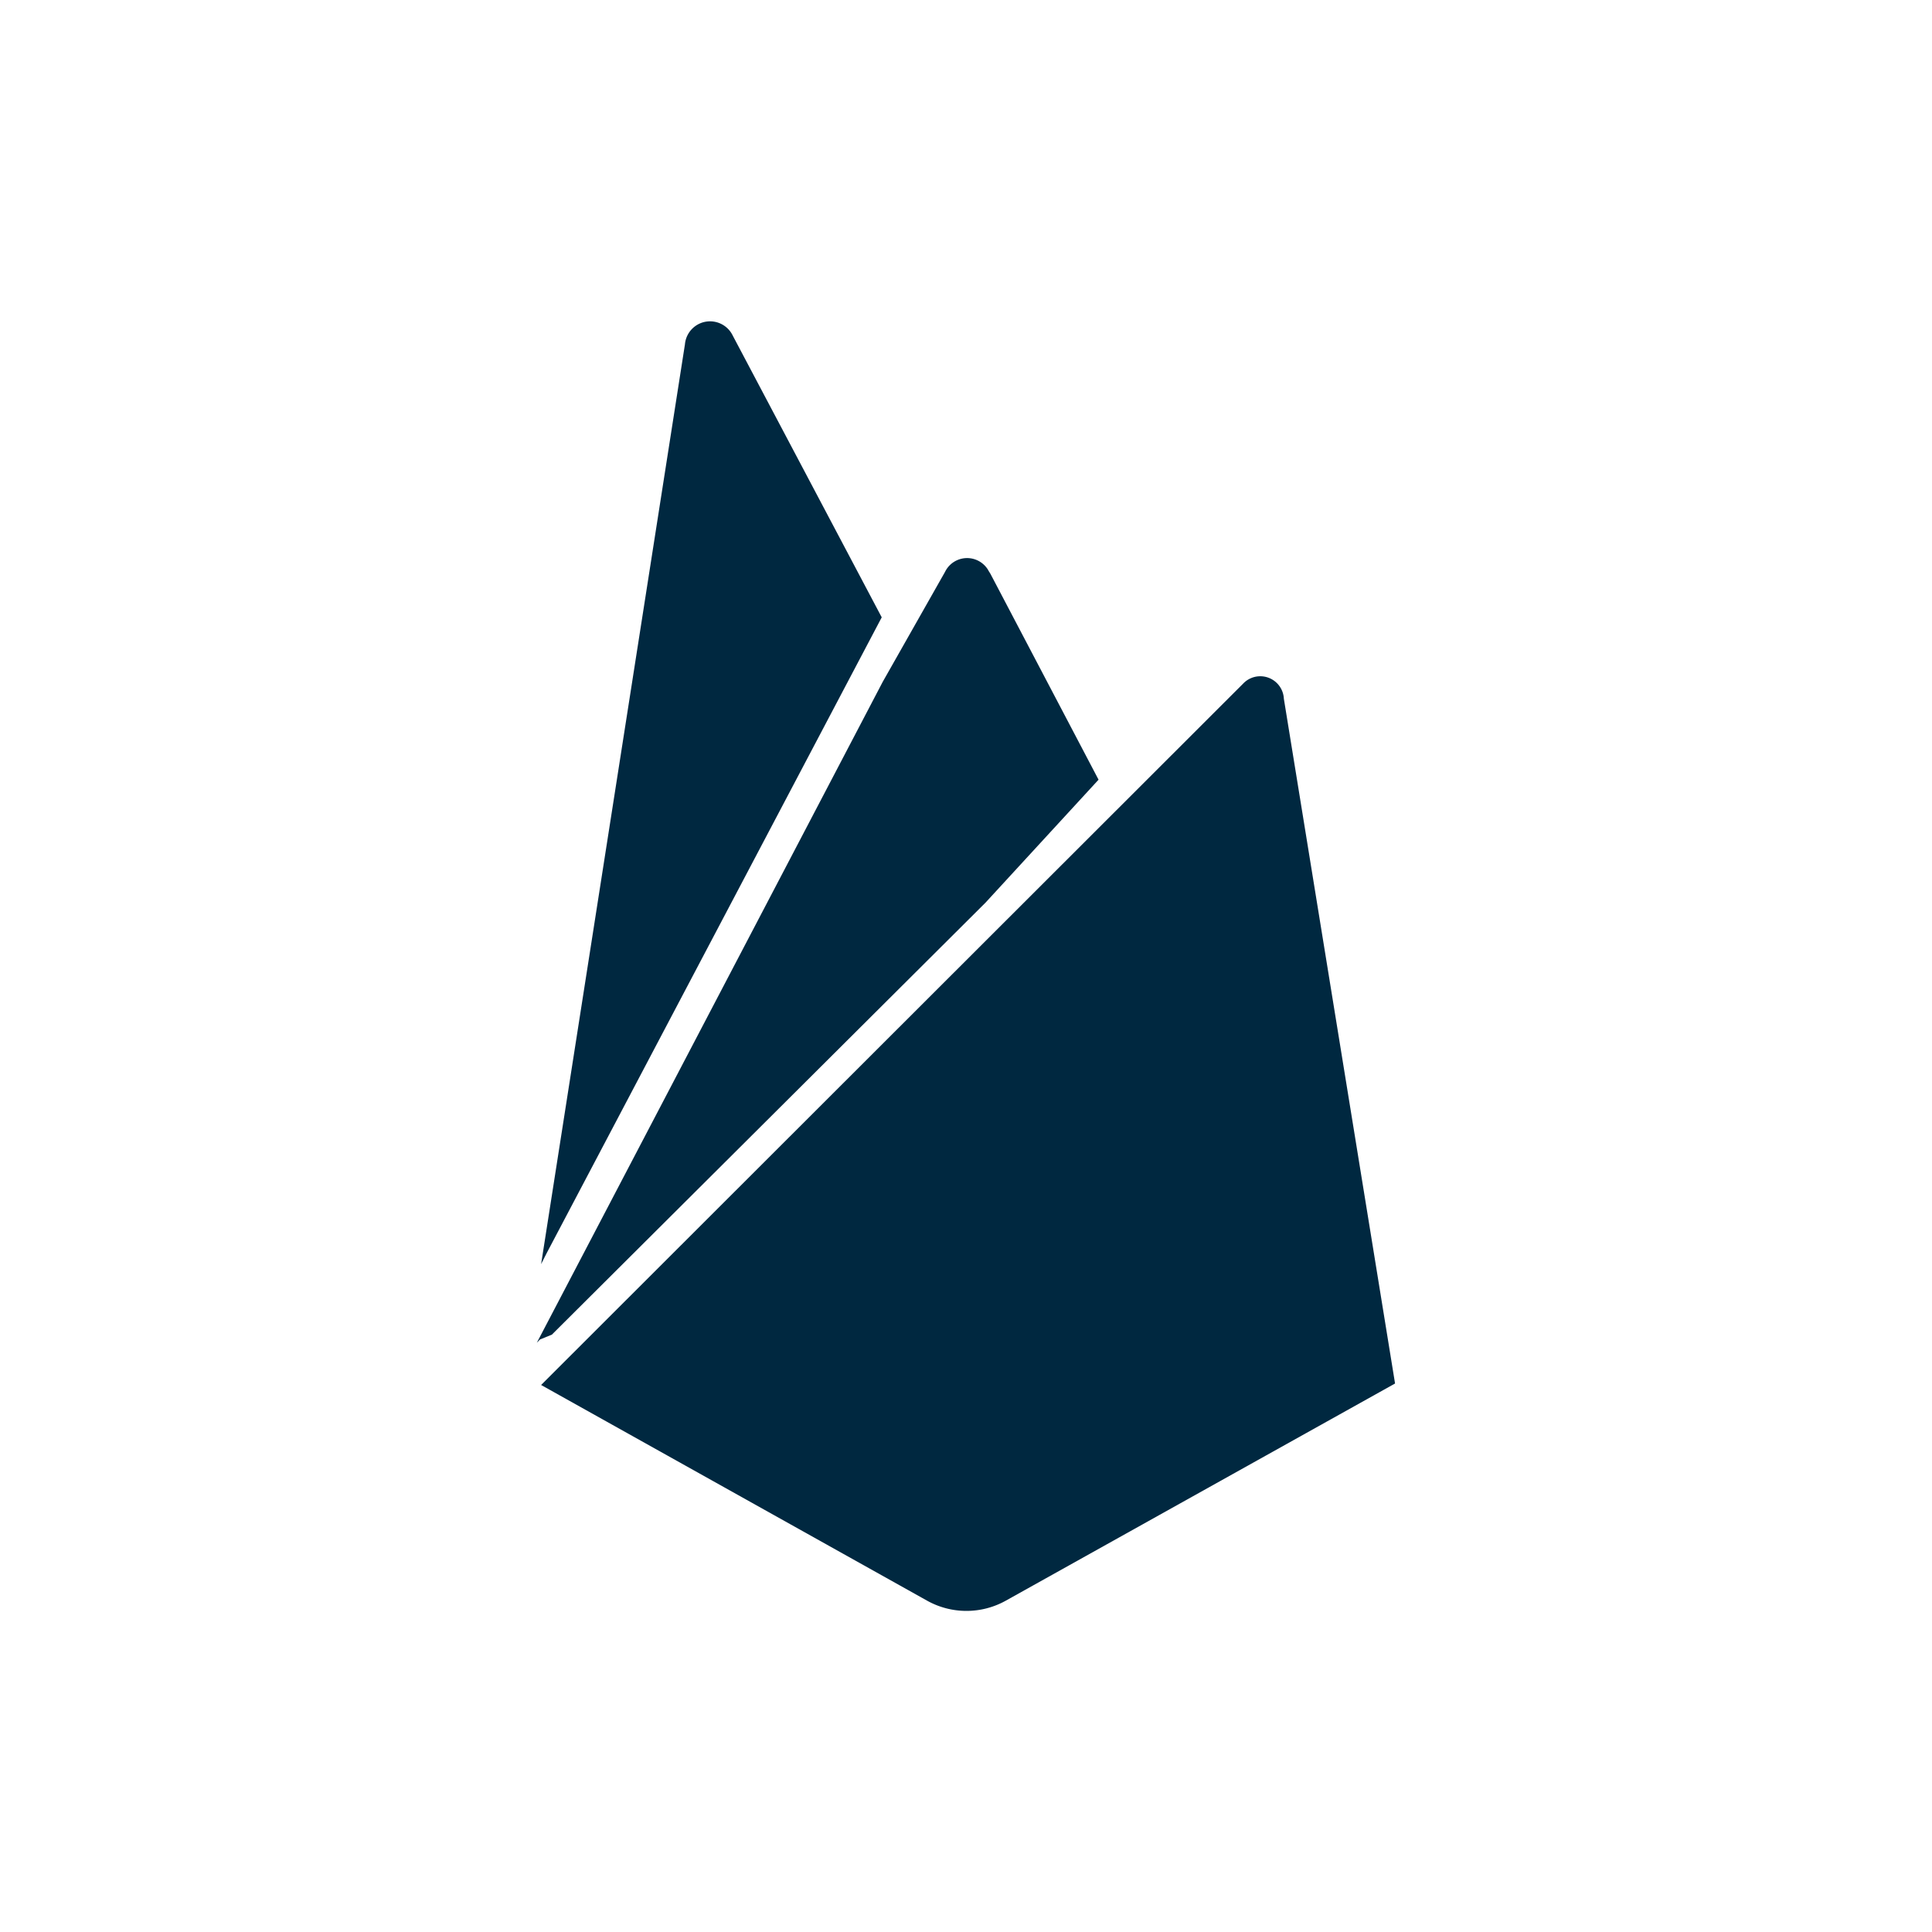 <svg xmlns="http://www.w3.org/2000/svg" xmlns:xlink="http://www.w3.org/1999/xlink" width="90" height="90" viewBox="0 0 90 90">
  <defs>
    <clipPath id="clip-path">
      <rect id="Rectangle_492" data-name="Rectangle 492" width="90" height="90" transform="translate(557 2715)" fill="#fff" stroke="#707070" stroke-width="1"/>
    </clipPath>
  </defs>
  <g id="Mask_Group_39" data-name="Mask Group 39" transform="translate(-557 -2715)" clip-path="url(#clip-path)">
    <g id="Page-1" transform="translate(582.007 2729.958)">
      <g id="ic-technology-firebase" transform="translate(0)">
        <path id="Combined-Shape" d="M32.9,16.891a1.1,1.1,0,0,1,1.9.7h0l5.18,31.9L21.848,59.607a3.764,3.764,0,0,1-3.668,0h0L.2,49.56Zm-11.869-5.28.1.161,5.037,9.591L20.9,27.093.7,47.216l-.55.223L0,47.592,16.116,16.8l2.9-5.117A1.143,1.143,0,0,1,21.034,11.611ZM6.9,1.083A1.174,1.174,0,0,1,9.128.677h0L16.067,13.8.449,43.437.2,43.929Z" transform="translate(0 0)" fill="#002840"/>
      </g>
    </g>
  </g>
</svg>
